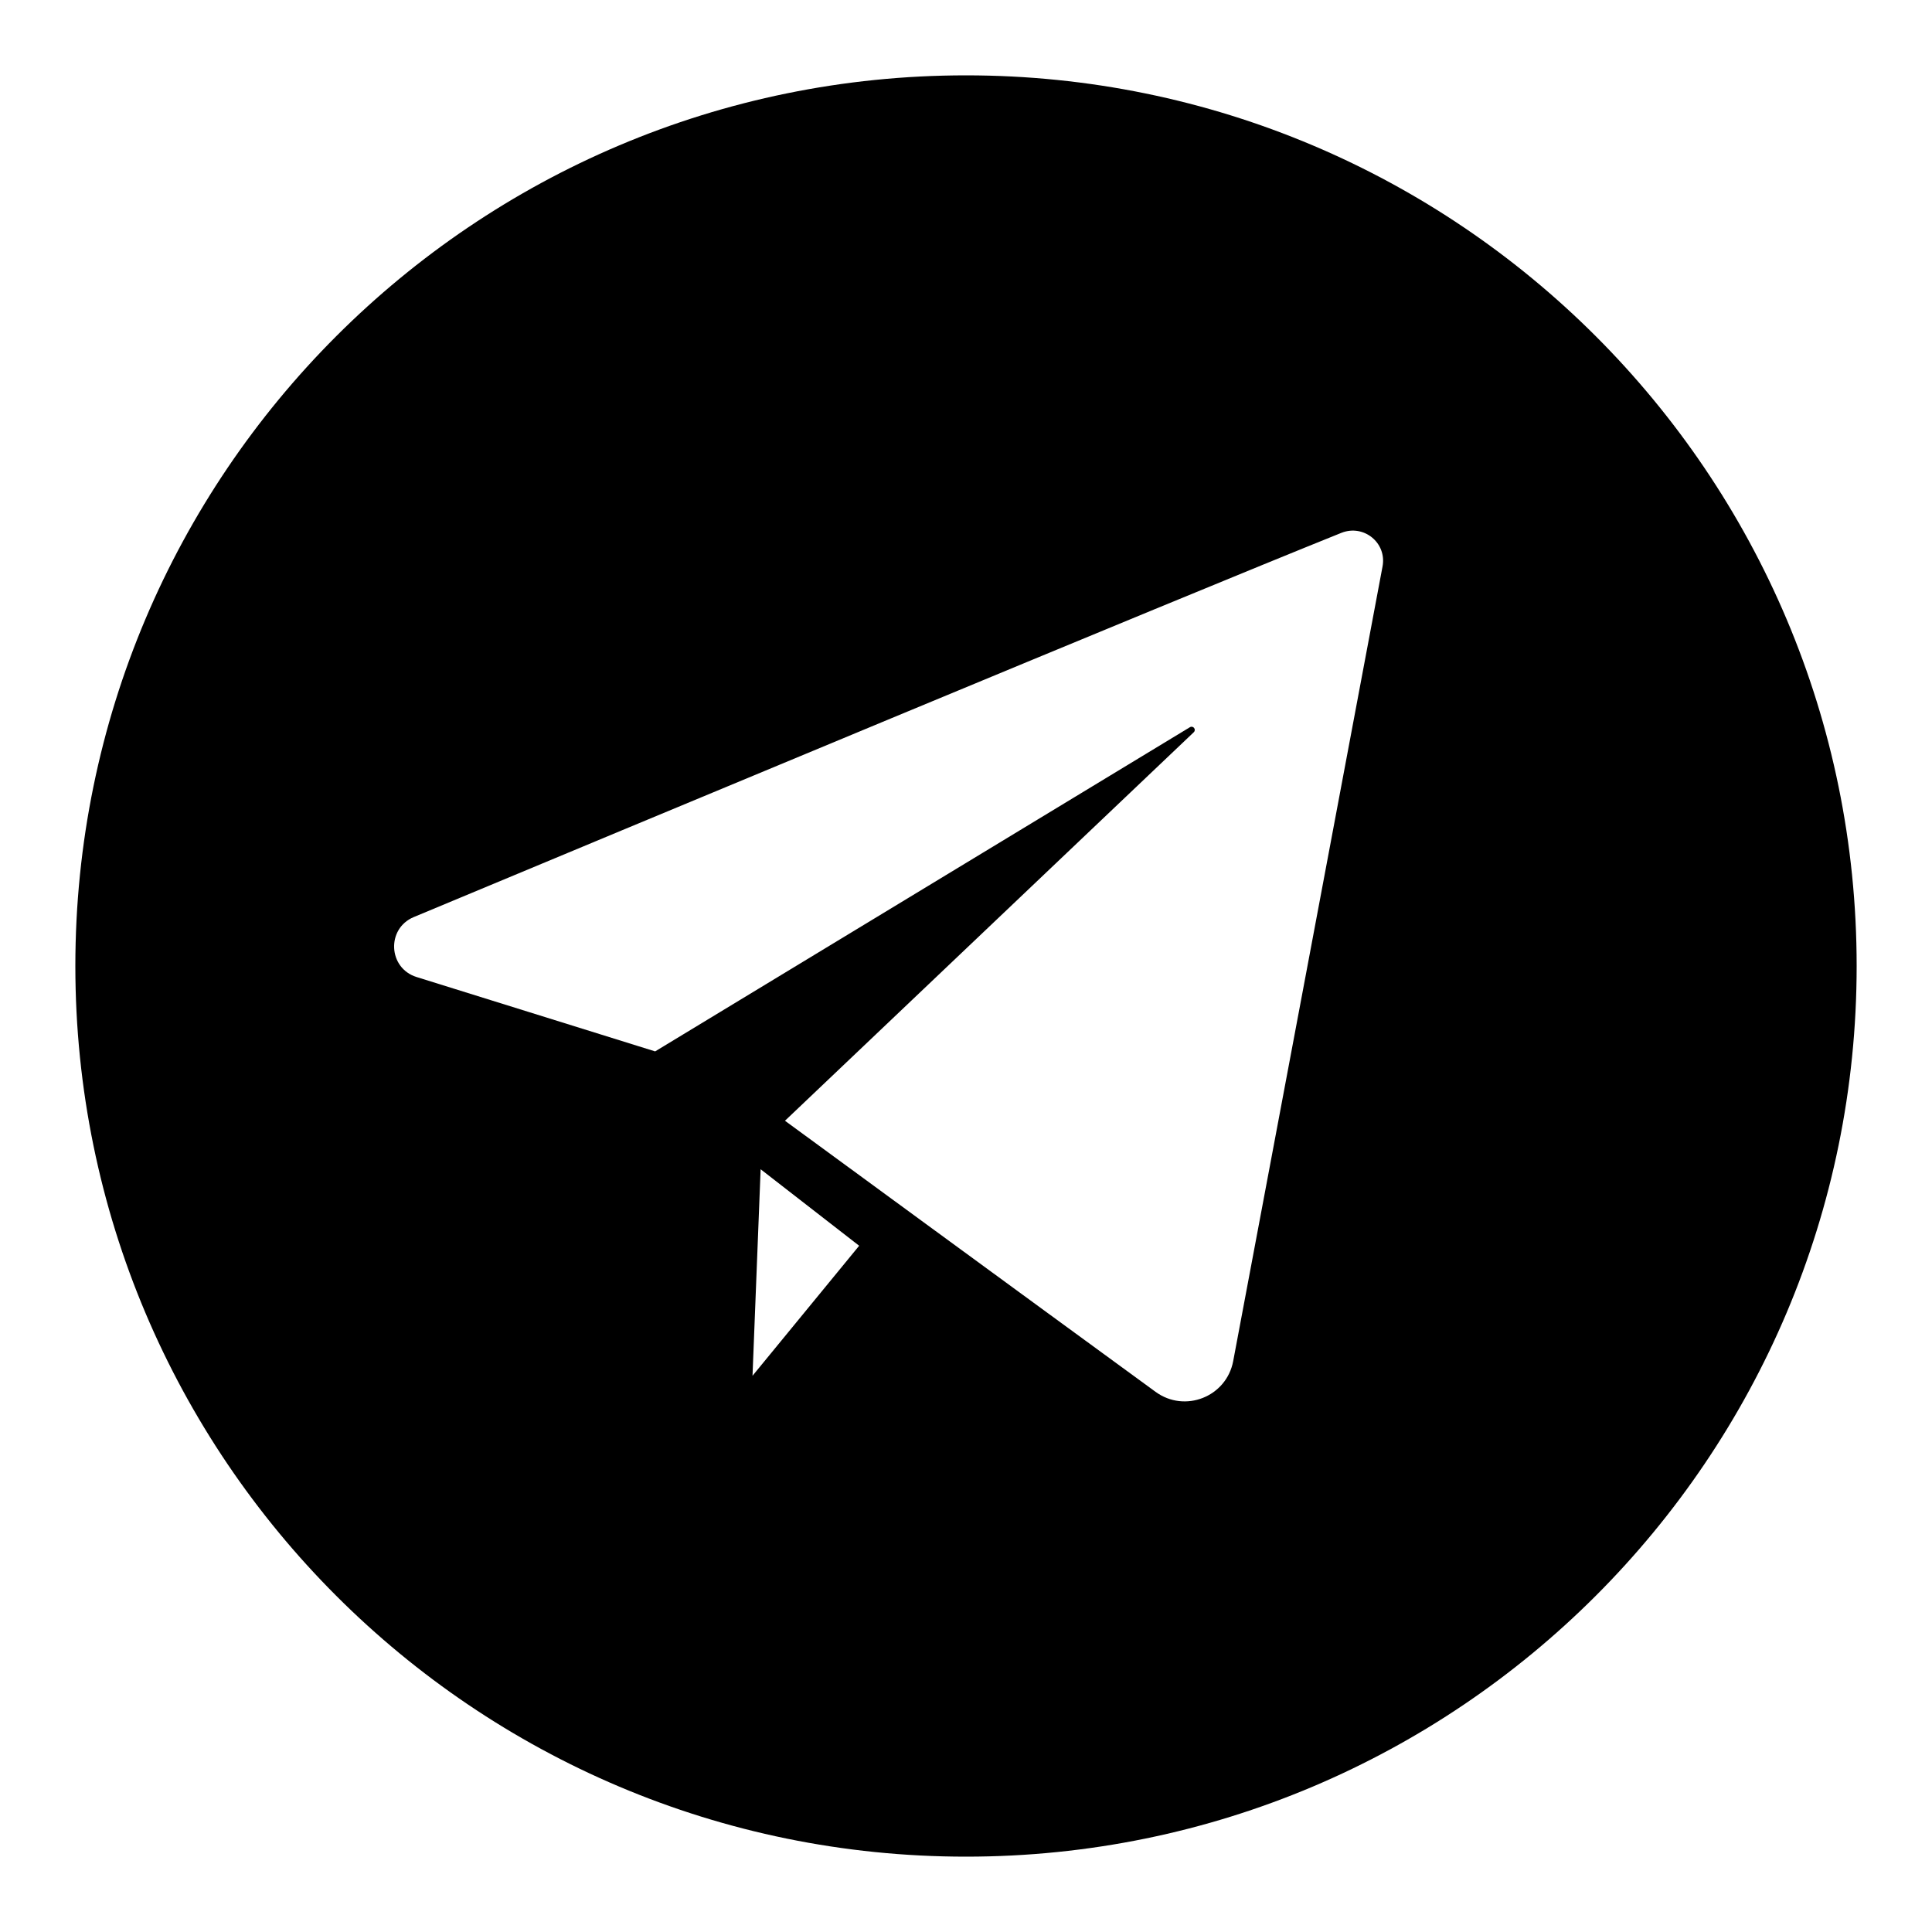 <?xml version="1.0" encoding="UTF-8"?> <!-- Generator: Adobe Illustrator 25.2.3, SVG Export Plug-In . SVG Version: 6.00 Build 0) --> <svg xmlns="http://www.w3.org/2000/svg" xmlns:xlink="http://www.w3.org/1999/xlink" id="Objects" x="0px" y="0px" viewBox="0 0 100 100" style="enable-background:new 0 0 100 100;" xml:space="preserve"> <style type="text/css"> .st0{fill:#D8D8D8;} .st1{fill:url(#SVGID_1_);} .st2{fill:#FFFFFF;} .st3{fill:url(#SVGID_2_);} .st4{fill:url(#SVGID_3_);} .st5{fill:url(#SVGID_4_);} .st6{fill:none;stroke:#FFFFFF;stroke-width:5;stroke-miterlimit:10;} .st7{fill:#727272;} .st8{fill:#1C1C1C;} .st9{fill:url(#SVGID_5_);} .st10{fill:#BF335E;} .st11{fill:#74B4CB;} .st12{fill:url(#SVGID_6_);} .st13{fill:#1E1E1E;} .st14{fill:url(#SVGID_7_);} .st15{clip-path:url(#SVGID_9_);} .st16{clip-path:url(#SVGID_11_);} .st17{clip-path:url(#SVGID_15_);} .st18{clip-path:url(#SVGID_17_);} .st19{clip-path:url(#SVGID_21_);} .st20{clip-path:url(#SVGID_23_);} .st21{clip-path:url(#SVGID_27_);} .st22{clip-path:url(#SVGID_29_);} .st23{fill:url(#SVGID_32_);} .st24{fill:url(#SVGID_33_);} .st25{fill:url(#SVGID_34_);} .st26{fill:url(#SVGID_35_);} .st27{fill-rule:evenodd;clip-rule:evenodd;fill:#1C1C1C;} .st28{fill:url(#SVGID_36_);} .st29{fill-rule:evenodd;clip-rule:evenodd;fill:#FFFFFF;} .st30{fill:url(#SVGID_37_);} .st31{fill-rule:evenodd;clip-rule:evenodd;fill:url(#SVGID_38_);} .st32{fill:url(#SVGID_39_);} .st33{fill-rule:evenodd;clip-rule:evenodd;fill:#727272;} .st34{fill:url(#SVGID_40_);} .st35{fill:#FFFFFF;stroke:#0F0F0F;stroke-width:2;stroke-miterlimit:10;} .st36{fill:url(#SVGID_41_);} .st37{fill:url(#SVGID_42_);} .st38{fill:url(#SVGID_43_);} .st39{fill:url(#SVGID_44_);} .st40{fill:url(#SVGID_45_);} .st41{fill:url(#SVGID_46_);} .st42{fill:url(#SVGID_47_);} .st43{fill:url(#SVGID_48_);} .st44{fill:url(#SVGID_49_);} .st45{fill:url(#SVGID_50_);} .st46{fill:url(#SVGID_51_);} .st47{fill:url(#SVGID_52_);} .st48{fill:url(#SVGID_53_);} .st49{fill:url(#SVGID_54_);} .st50{fill:url(#SVGID_55_);} .st51{fill:url(#SVGID_56_);} .st52{fill:url(#SVGID_57_);} .st53{fill:url(#SVGID_58_);} .st54{fill:none;} .st55{fill-rule:evenodd;clip-rule:evenodd;fill:#A6A6A6;} </style> <path d="M50,3.9C24.54,3.9,3.9,24.54,3.9,50c0,25.46,20.64,46.1,46.1,46.1c25.46,0,46.1-20.64,46.1-46.1 C96.1,24.54,75.46,3.9,50,3.9z M38.95,71.21l0.42-10.69l5.1,3.96L38.95,71.21z M71.56,29.32c-1.52,8.07-5.95,31.69-7.73,41.13 c-0.35,1.85-2.5,2.7-4.02,1.59c-6.17-4.5-19.18-14.03-19.18-14.03L61.79,37.9c0.14-0.14-0.03-0.36-0.2-0.26L33.91,54.42l-12.35-3.85 c-1.47-0.46-1.57-2.5-0.15-3.1c10.77-4.49,39.21-16.35,48.02-19.89C70.59,27.12,71.79,28.1,71.56,29.32z"></path> </svg> 